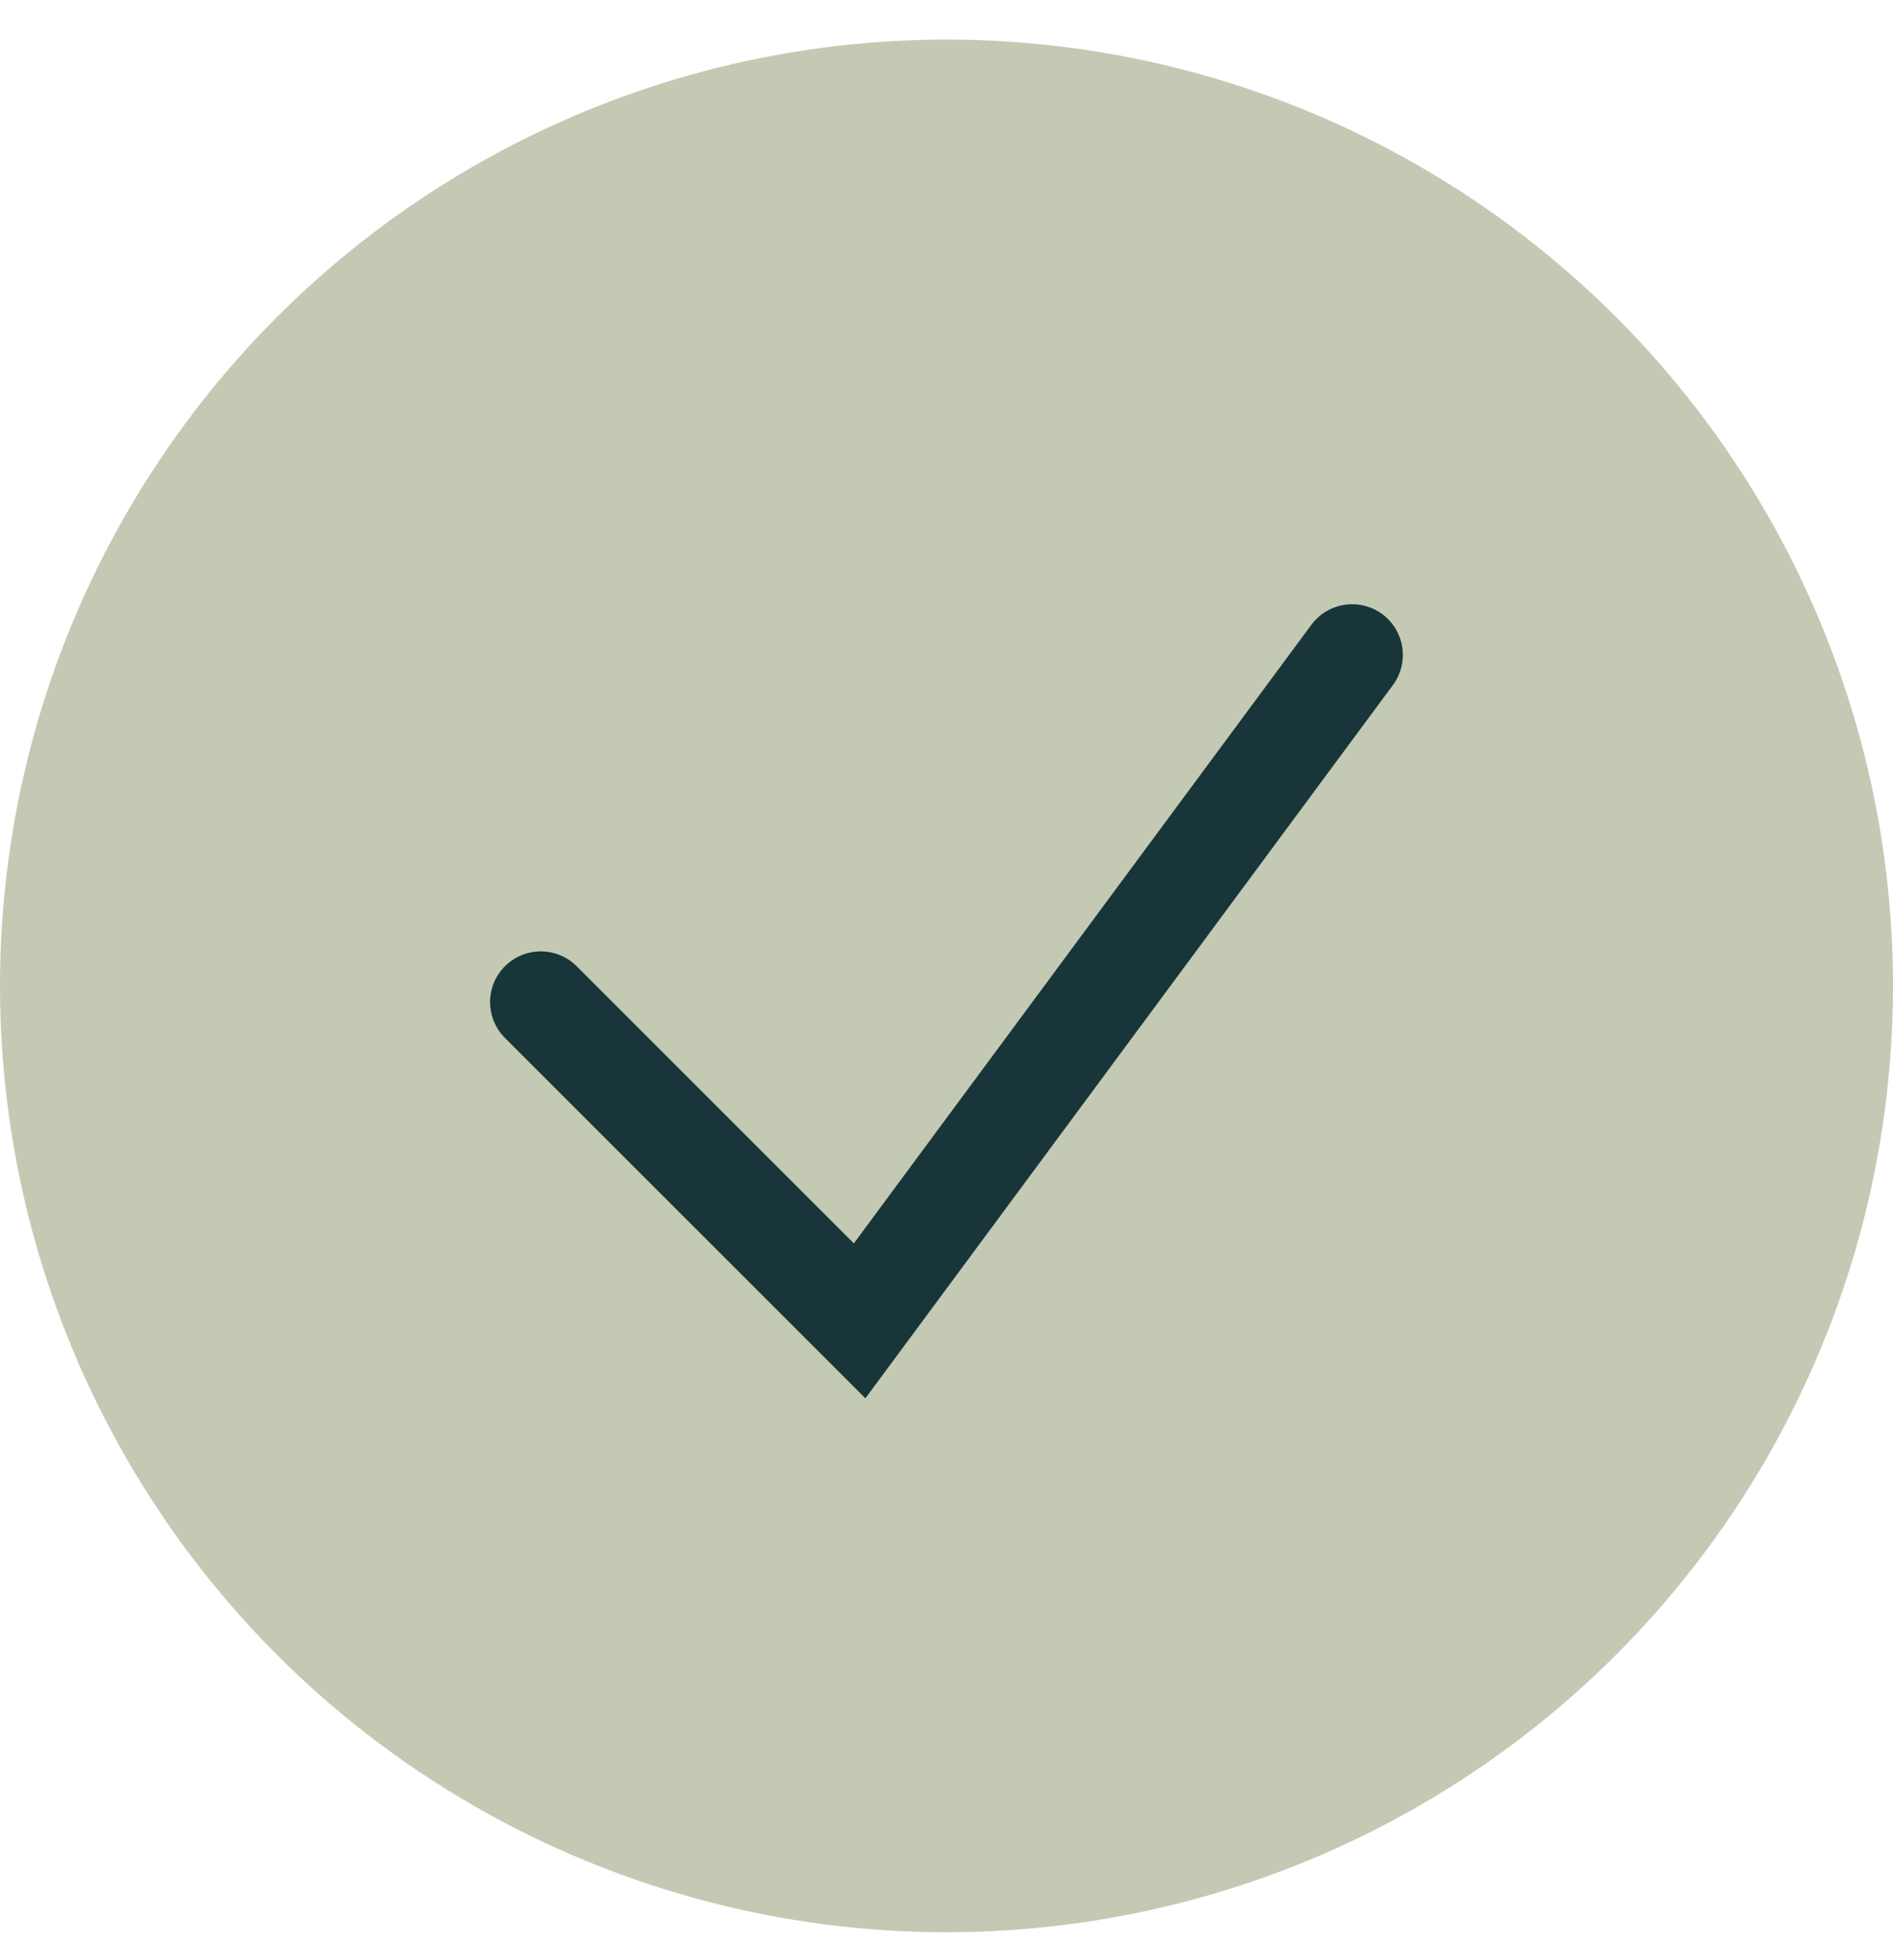 <svg width="28" height="29" viewBox="0 0 28 29" fill="none" xmlns="http://www.w3.org/2000/svg">
<circle cx="14" cy="14.586" r="14" fill="#C4C9B4"/>
<path d="M20 9.689L12.715 19.541L7.999 14.825" stroke="#18353A" stroke-width="1.5" stroke-linecap="round"/>
</svg>
